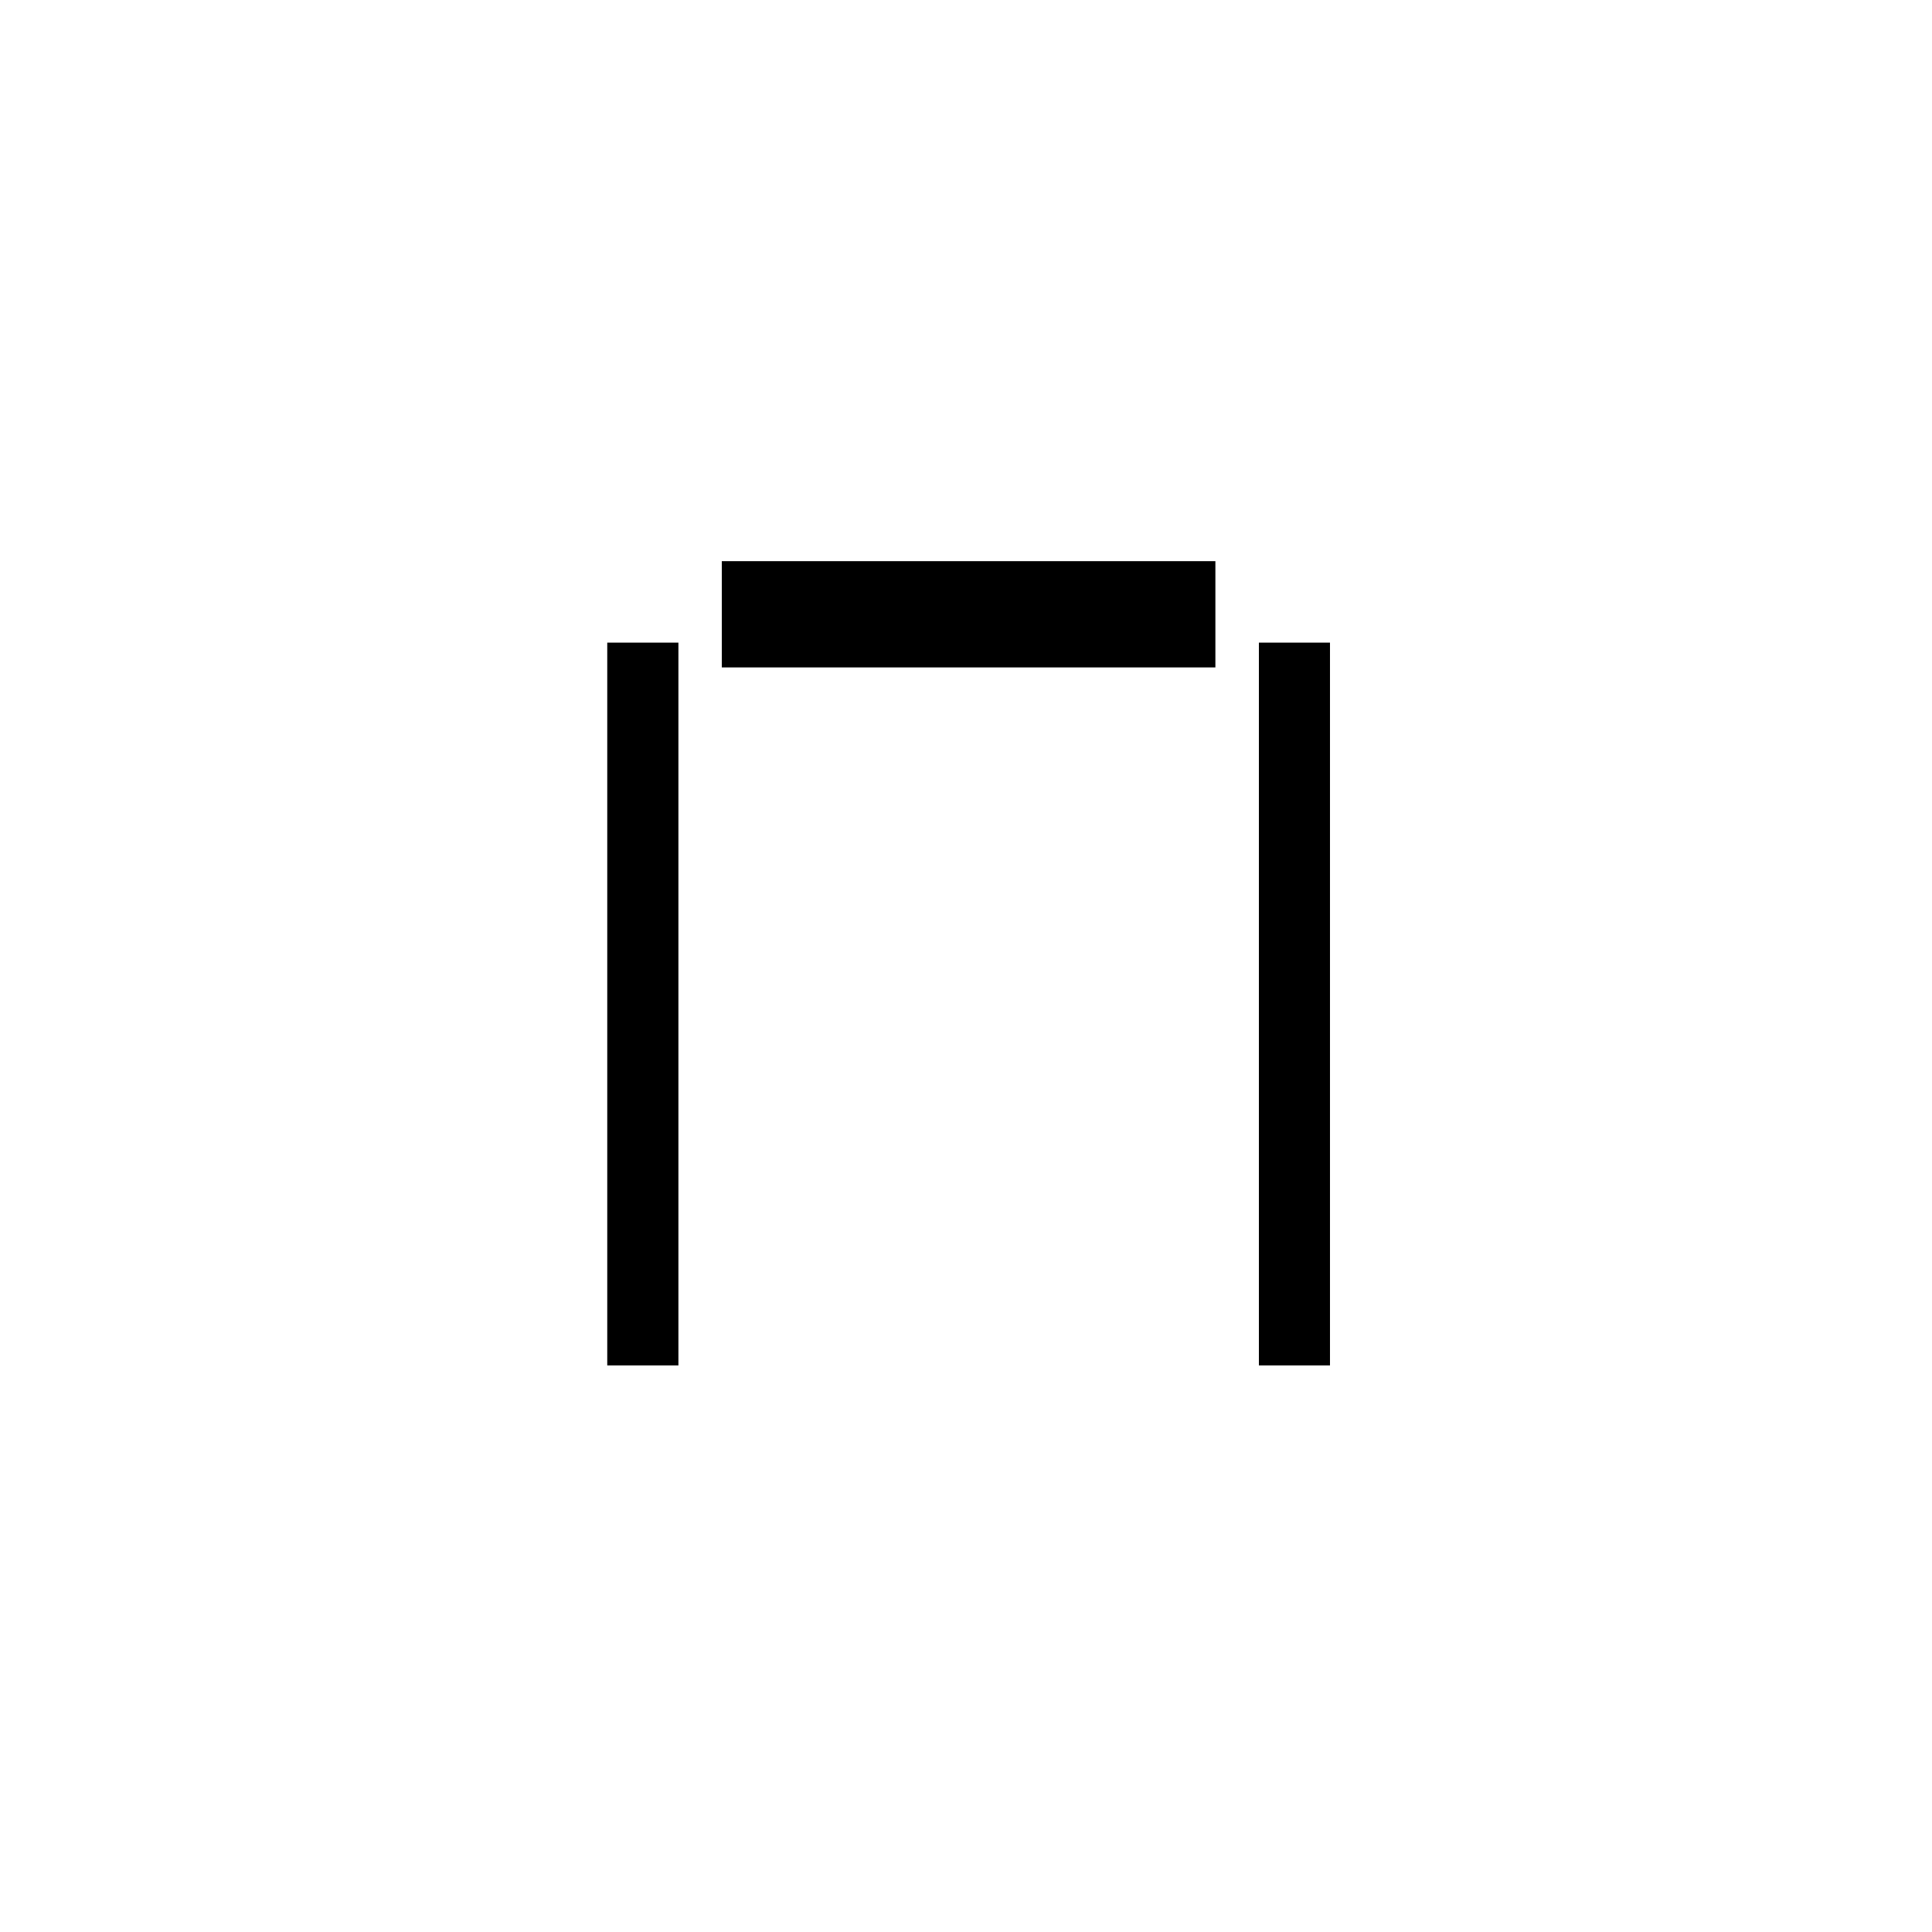 <svg width="48" height="48" viewBox="0 0 48 48" fill="none" xmlns="http://www.w3.org/2000/svg">
<rect x="0" y="0" width="48" height="48" fill="#808080" stroke="none"/>
<g clip-path="url(#clip0_1702_14586)">
<path d="M48 0H0V48H48V0Z" fill="white"/>
<path d="M30.196 13.942H17.933V16.582H30.196V13.942Z" fill="black"/>
<path d="M16.855 15.966H15.087V33.923H16.855V15.966Z" fill="black"/>
<path d="M33.043 15.966H31.277V33.923H33.043V15.966Z" fill="black"/>
</g>
<defs>
<clipPath id="clip0_1702_14586">
<rect width="48" height="48" fill="white"/>
</clipPath>
</defs>
</svg>
